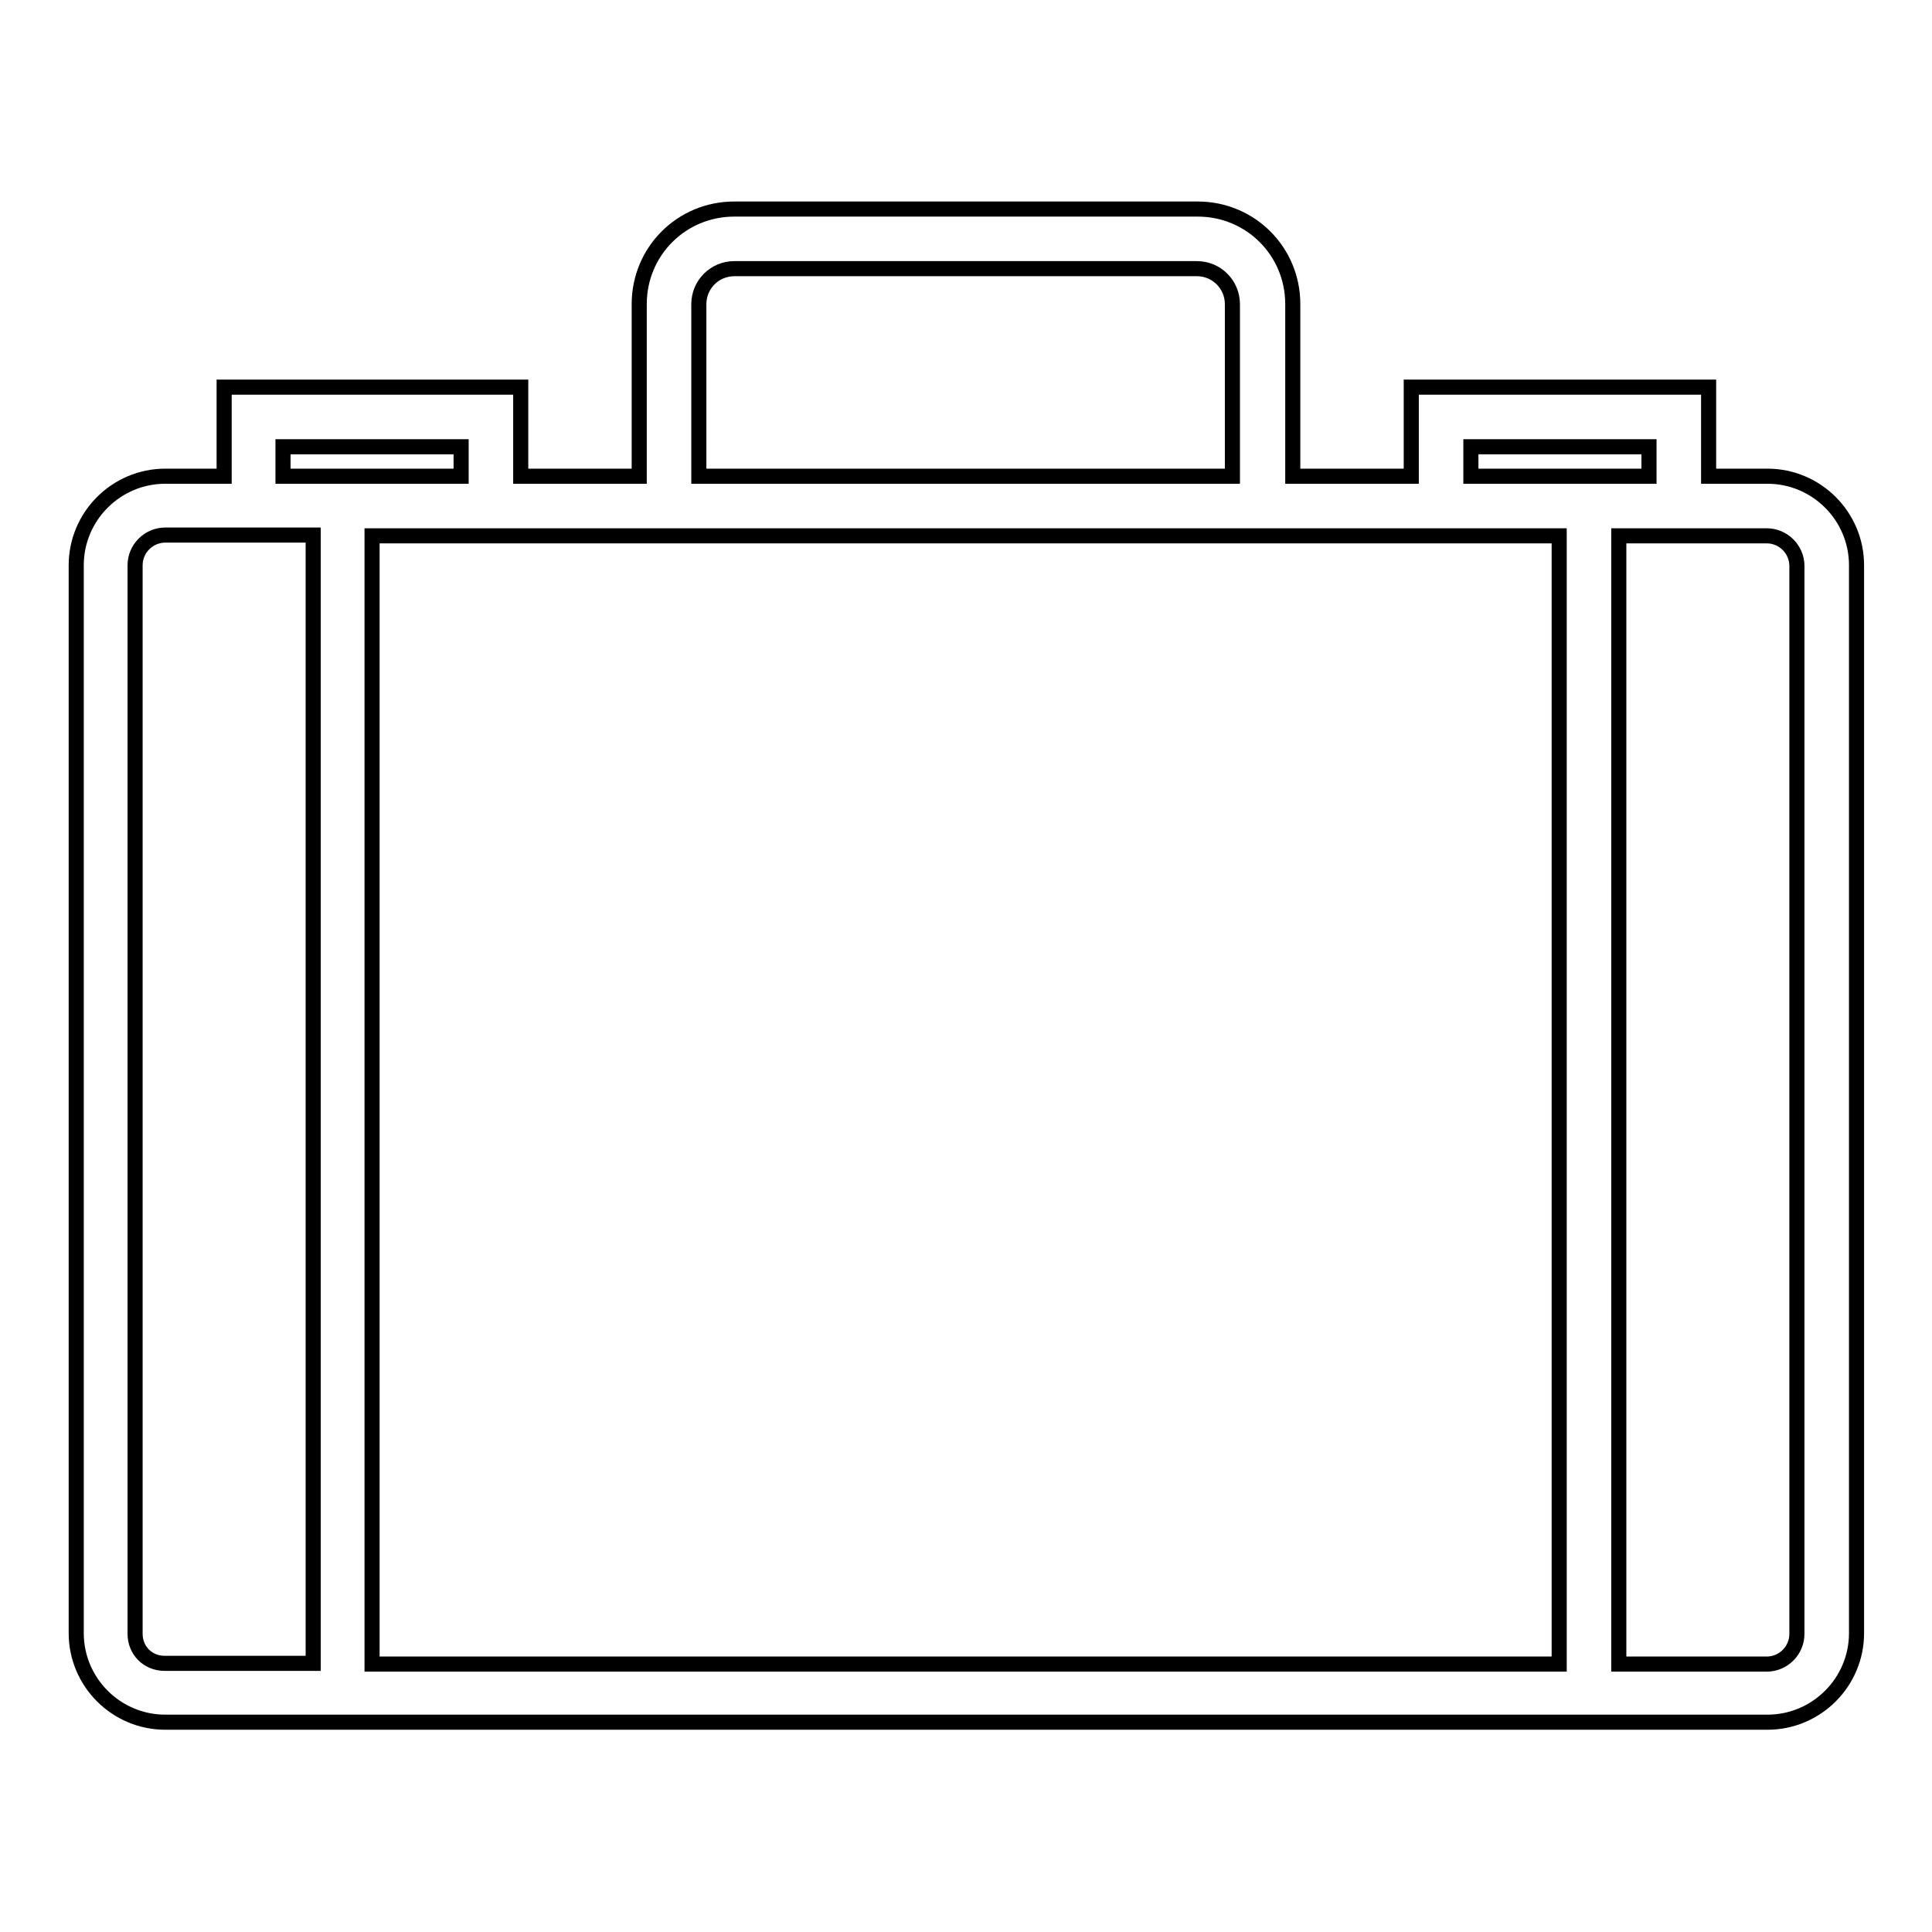 <?xml version="1.0" encoding="utf-8"?>
<!-- Svg Vector Icons : http://www.onlinewebfonts.com/icon -->
<!DOCTYPE svg PUBLIC "-//W3C//DTD SVG 1.1//EN" "http://www.w3.org/Graphics/SVG/1.1/DTD/svg11.dtd">
<svg version="1.1" xmlns="http://www.w3.org/2000/svg" xmlns:xlink="http://www.w3.org/1999/xlink" x="0px" y="0px" viewBox="0 0 256 256" enable-background="new 0 0 256 256" xml:space="preserve">
<g> <path stroke-width="2" fill-opacity="0" stroke="#000000"  d="M234.2,63.1h-7.8V51.3H187v11.8h-15.7V40.3c0-7-5.6-12.6-12.6-12.6H97.3c-7,0-12.6,5.6-12.6,12.6v22.8H69 V51.3H29.7v11.8h-7.8c-6.5,0-11.8,5.3-11.8,11.8v141.5c0,6.5,5.3,11.8,11.8,11.8h212.3c6.5,0,11.8-5.3,11.8-11.8V74.9 C246,68.4,240.7,63.1,234.2,63.1z M194.9,59.2h23.6v3.9h-23.6V59.2z M92.6,40.3c0-2.6,2.1-4.7,4.7-4.7h61.3c2.6,0,4.7,2.1,4.7,4.7 v22.8H92.6V40.3z M84.7,71h121.9v149.5H49.3V71H84.7z M37.5,59.2h23.6v3.9H37.5V59.2z M17.9,216.5V74.9c0-2.2,1.8-4,4-4h19.6v149.5 H21.8C19.6,220.4,17.9,218.7,17.9,216.5z M238.1,216.5c0,2.2-1.8,4-4,4h-19.6V71h19.6c2.2,0,4,1.8,4,4V216.5L238.1,216.5z"/></g>
</svg>